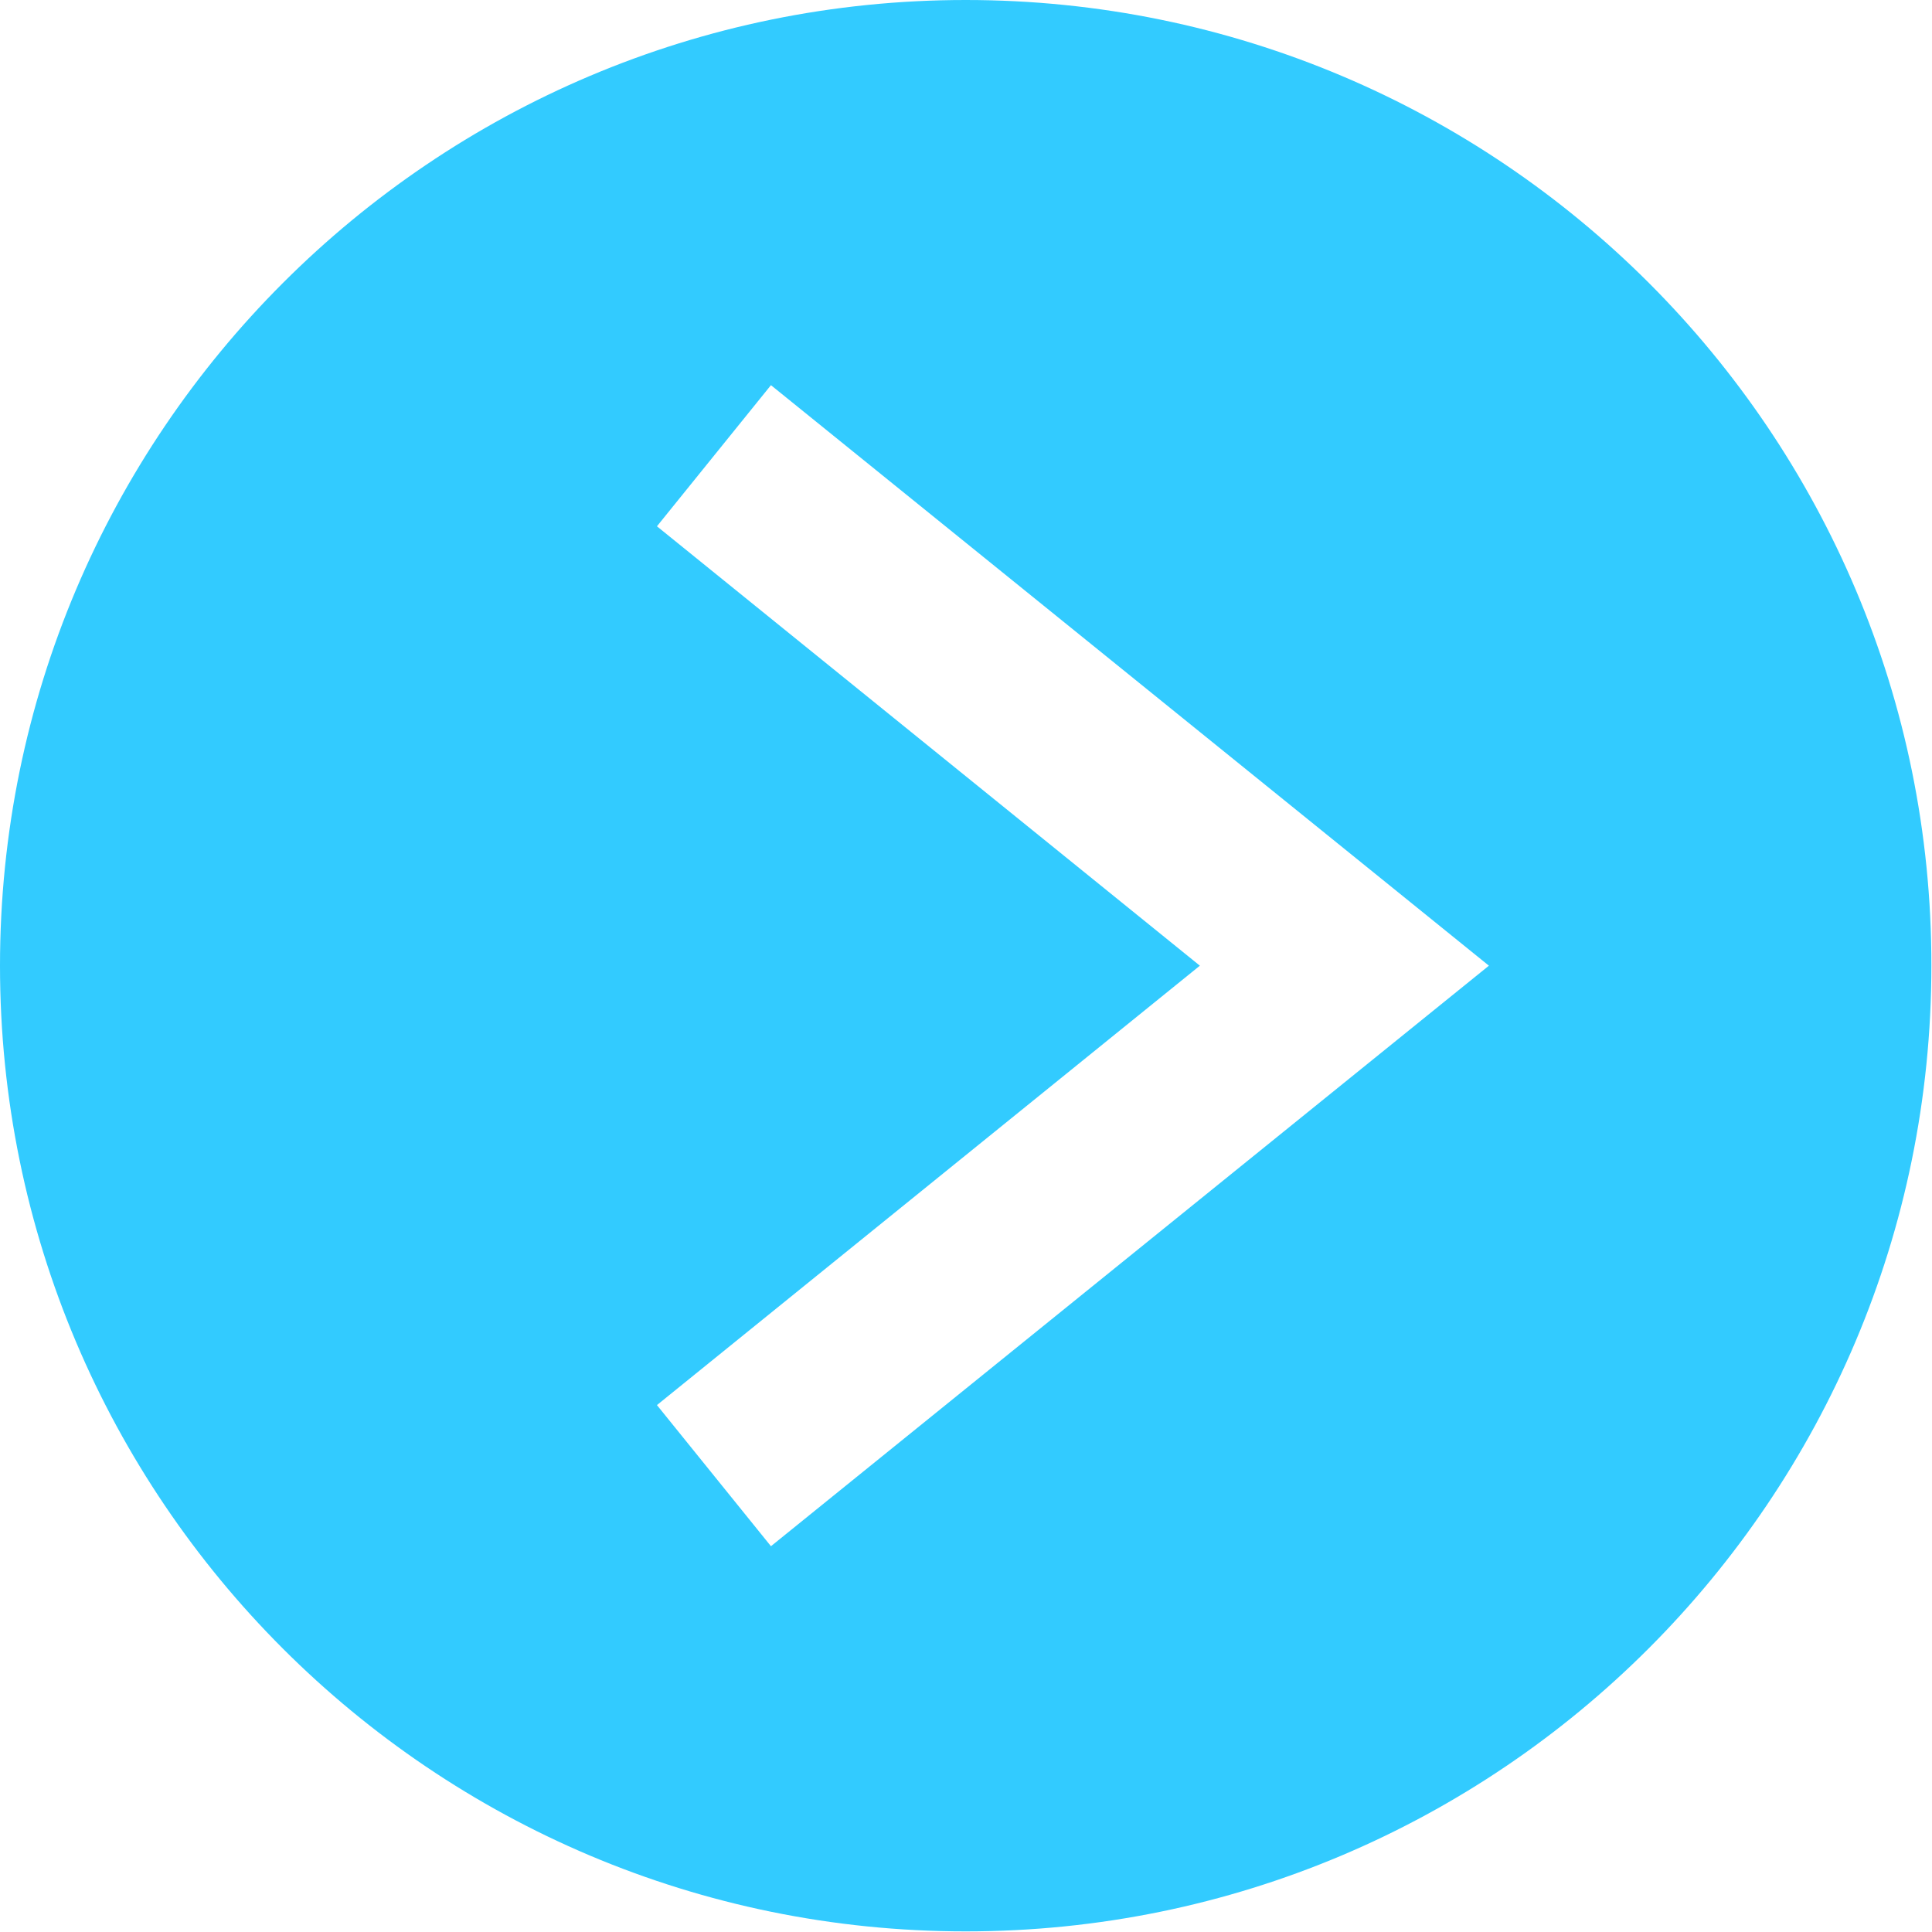 <?xml version="1.0" encoding="UTF-8"?><svg id="_レイヤー_2" xmlns="http://www.w3.org/2000/svg" width="31.35" height="31.35" viewBox="0 0 31.35 31.35"><defs><style>.cls-1{fill:#32cbff;}</style></defs><g id="lay1"><path class="cls-1" d="M0,15.67c0,8.66,7.02,15.67,15.67,15.67,8.66,0,15.67-7.02,15.67-15.67C31.35,7.02,24.33,0,15.67,0,7.02,0,0,7.02,0,15.67ZM19.47,15.67l-8.81-7.13,1.85-2.29,11.65,9.42-11.65,9.42-1.85-2.29,8.81-7.13Z"/></g></svg>